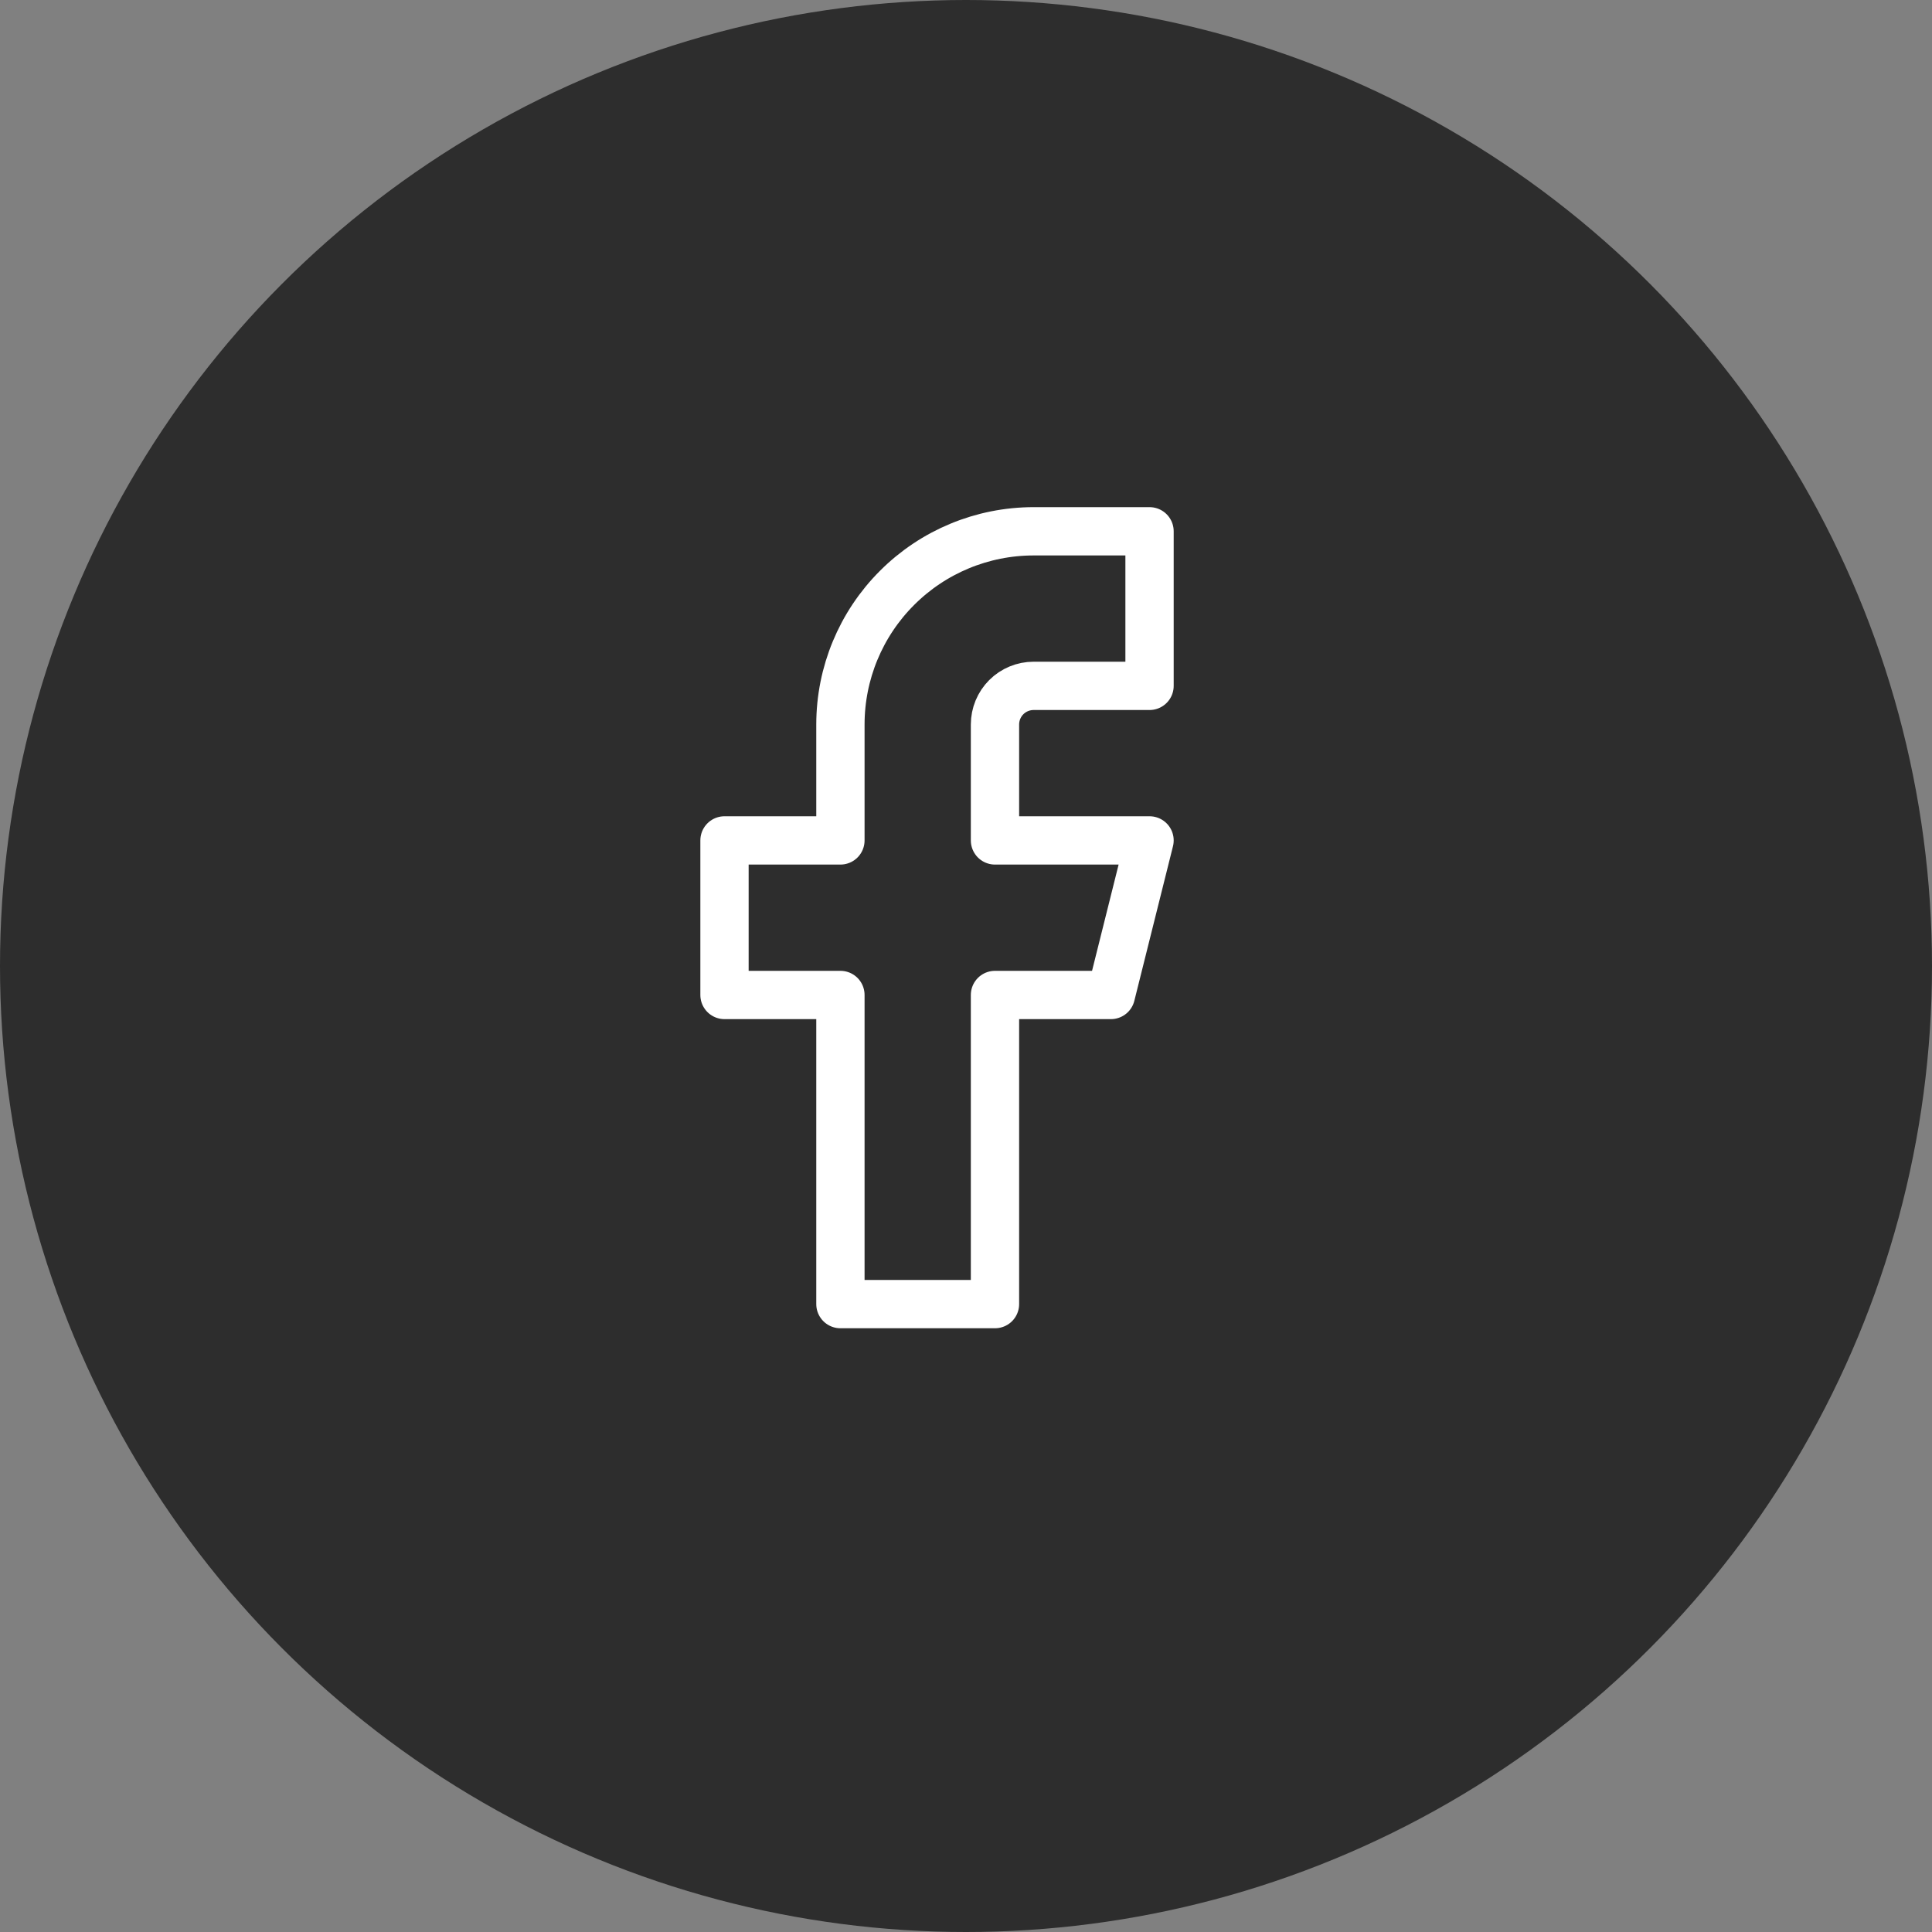 <svg width="40" height="40" viewBox="0 0 40 40" fill="none" xmlns="http://www.w3.org/2000/svg">
<rect x="0" y="0" width="40" height="40" fill="#808080" stroke="none"/>
<circle cx="20" cy="20" r="20" fill="#2D2D2D"/>
<path d="M23.8 11H21.4C20.339 11 19.322 11.421 18.572 12.172C17.821 12.922 17.4 13.939 17.4 15V17.4H15V20.6H17.4V27H20.6V20.6H23L23.8 17.4H20.6V15C20.6 14.788 20.684 14.584 20.834 14.434C20.984 14.284 21.188 14.2 21.4 14.2H23.8V11Z" stroke="white" stroke-linecap="round" stroke-linejoin="round"/>
</svg>
